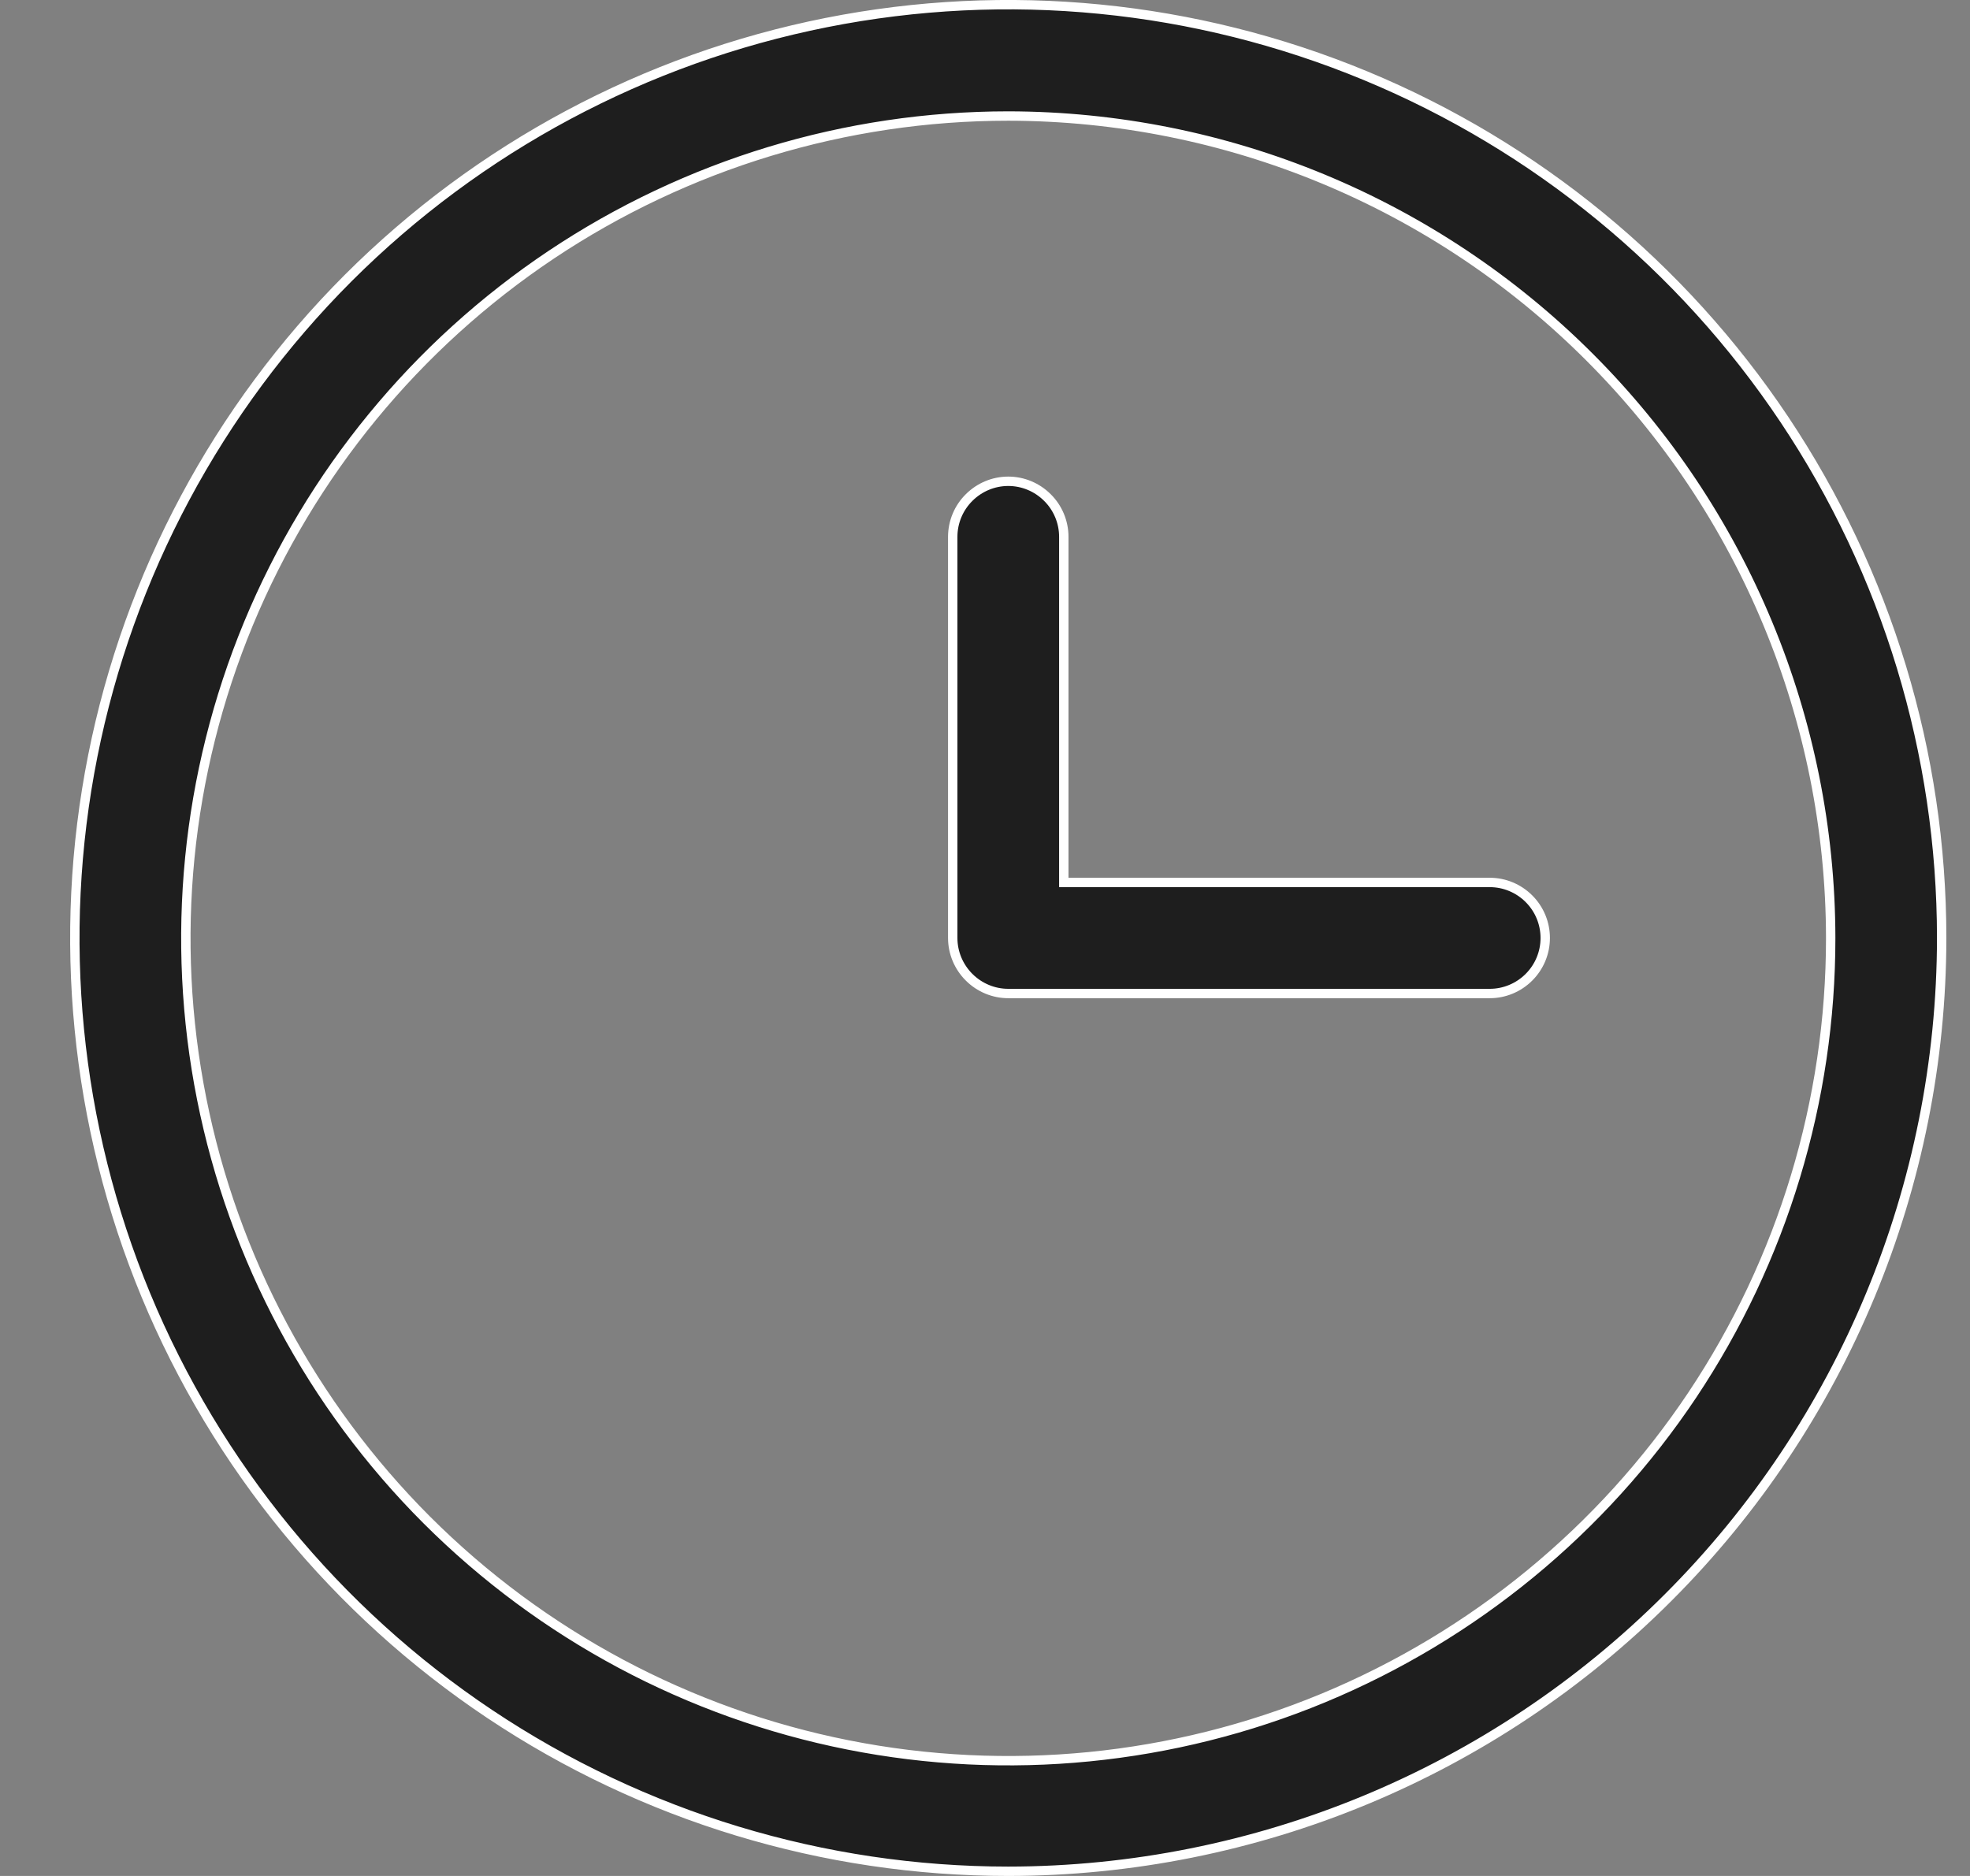 <svg width="21" height="20" viewBox="0 0 21 20" fill="none" xmlns="http://www.w3.org/2000/svg">
<rect x="0" y="0" width="21" height="20" fill="#808080" stroke="none"/>
<path d="M11.34 9.358V9.408H11.39H15.881C16.038 9.408 16.188 9.471 16.299 9.582C16.41 9.693 16.472 9.843 16.472 10C16.472 10.157 16.41 10.307 16.299 10.418C16.188 10.529 16.038 10.592 15.881 10.592H10.748C10.591 10.592 10.441 10.529 10.33 10.418C10.219 10.307 10.156 10.157 10.156 10V5.723C10.156 5.566 10.219 5.415 10.33 5.305C10.441 5.194 10.591 5.131 10.748 5.131C10.905 5.131 11.055 5.194 11.166 5.305C11.277 5.415 11.34 5.566 11.34 5.723V9.358ZM10.748 1.237H10.748C9.014 1.237 7.319 1.752 5.877 2.715C4.435 3.679 3.312 5.048 2.648 6.65C1.985 8.253 1.811 10.015 2.15 11.716C2.489 13.417 3.324 14.979 4.55 16.205C5.777 17.431 7.339 18.265 9.04 18.603C10.741 18.941 12.504 18.767 14.106 18.103C15.708 17.438 17.077 16.314 18.04 14.872C19.002 13.43 19.516 11.734 19.515 10V10C19.512 7.676 18.587 5.449 16.943 3.806C15.3 2.163 13.072 1.24 10.748 1.237ZM10.748 19.95C8.78 19.95 6.856 19.366 5.22 18.273C3.584 17.18 2.309 15.626 1.555 13.808C0.802 11.99 0.605 9.989 0.989 8.059C1.373 6.129 2.321 4.356 3.712 2.964C5.104 1.573 6.877 0.625 8.807 0.241C10.737 -0.143 12.738 0.054 14.556 0.807C16.374 1.56 17.928 2.836 19.021 4.472C20.114 6.108 20.698 8.032 20.698 10C20.696 12.638 19.647 15.168 17.781 17.033C15.916 18.899 13.386 19.948 10.748 19.95Z" fill="#1E1E1E" stroke="white" stroke-width="0.1"/>
</svg>
